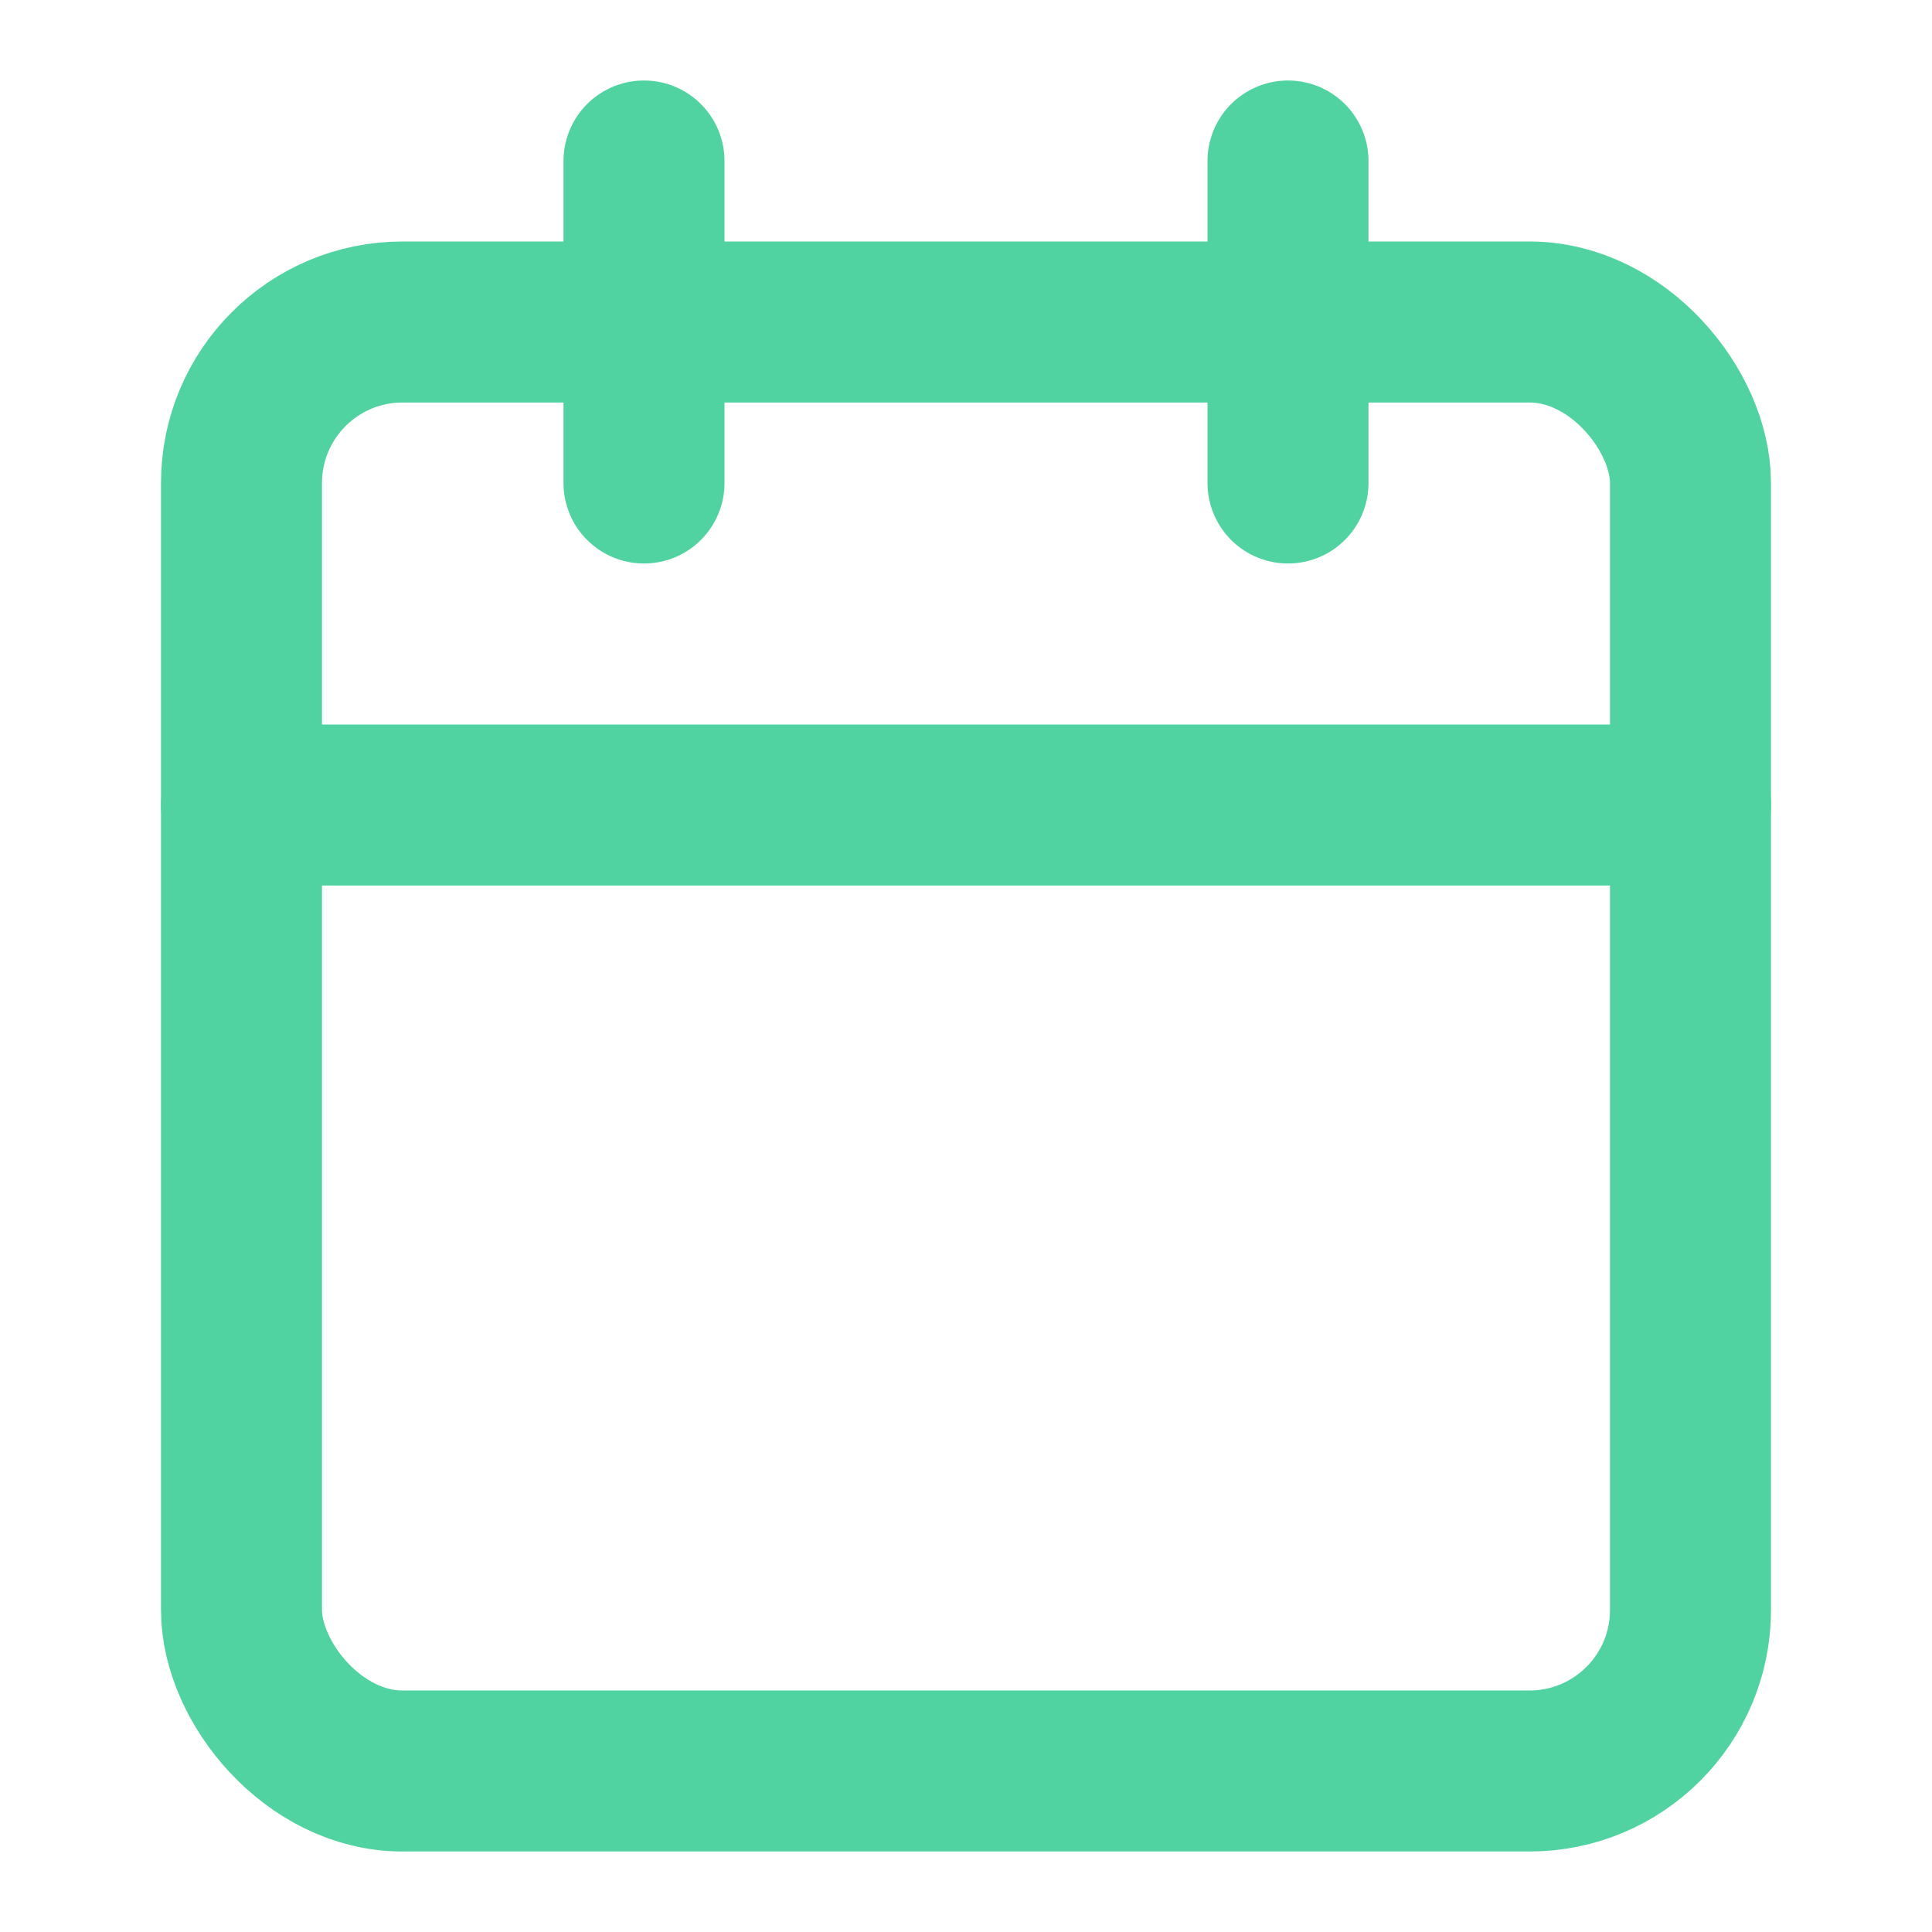 <svg xmlns="http://www.w3.org/2000/svg" width="24" height="24" viewBox="0 0 24 24" fill="none" stroke="#50d3a1" stroke-width="2" stroke-linecap="round" stroke-linejoin="round" class="lucide lucide-calendar-icon lucide-calendar"><path d="M8 2v4"></path><path d="M16 2v4"></path><rect width="18" height="18" x="3" y="4" rx="2"></rect><path d="M3 10h18"></path></svg>